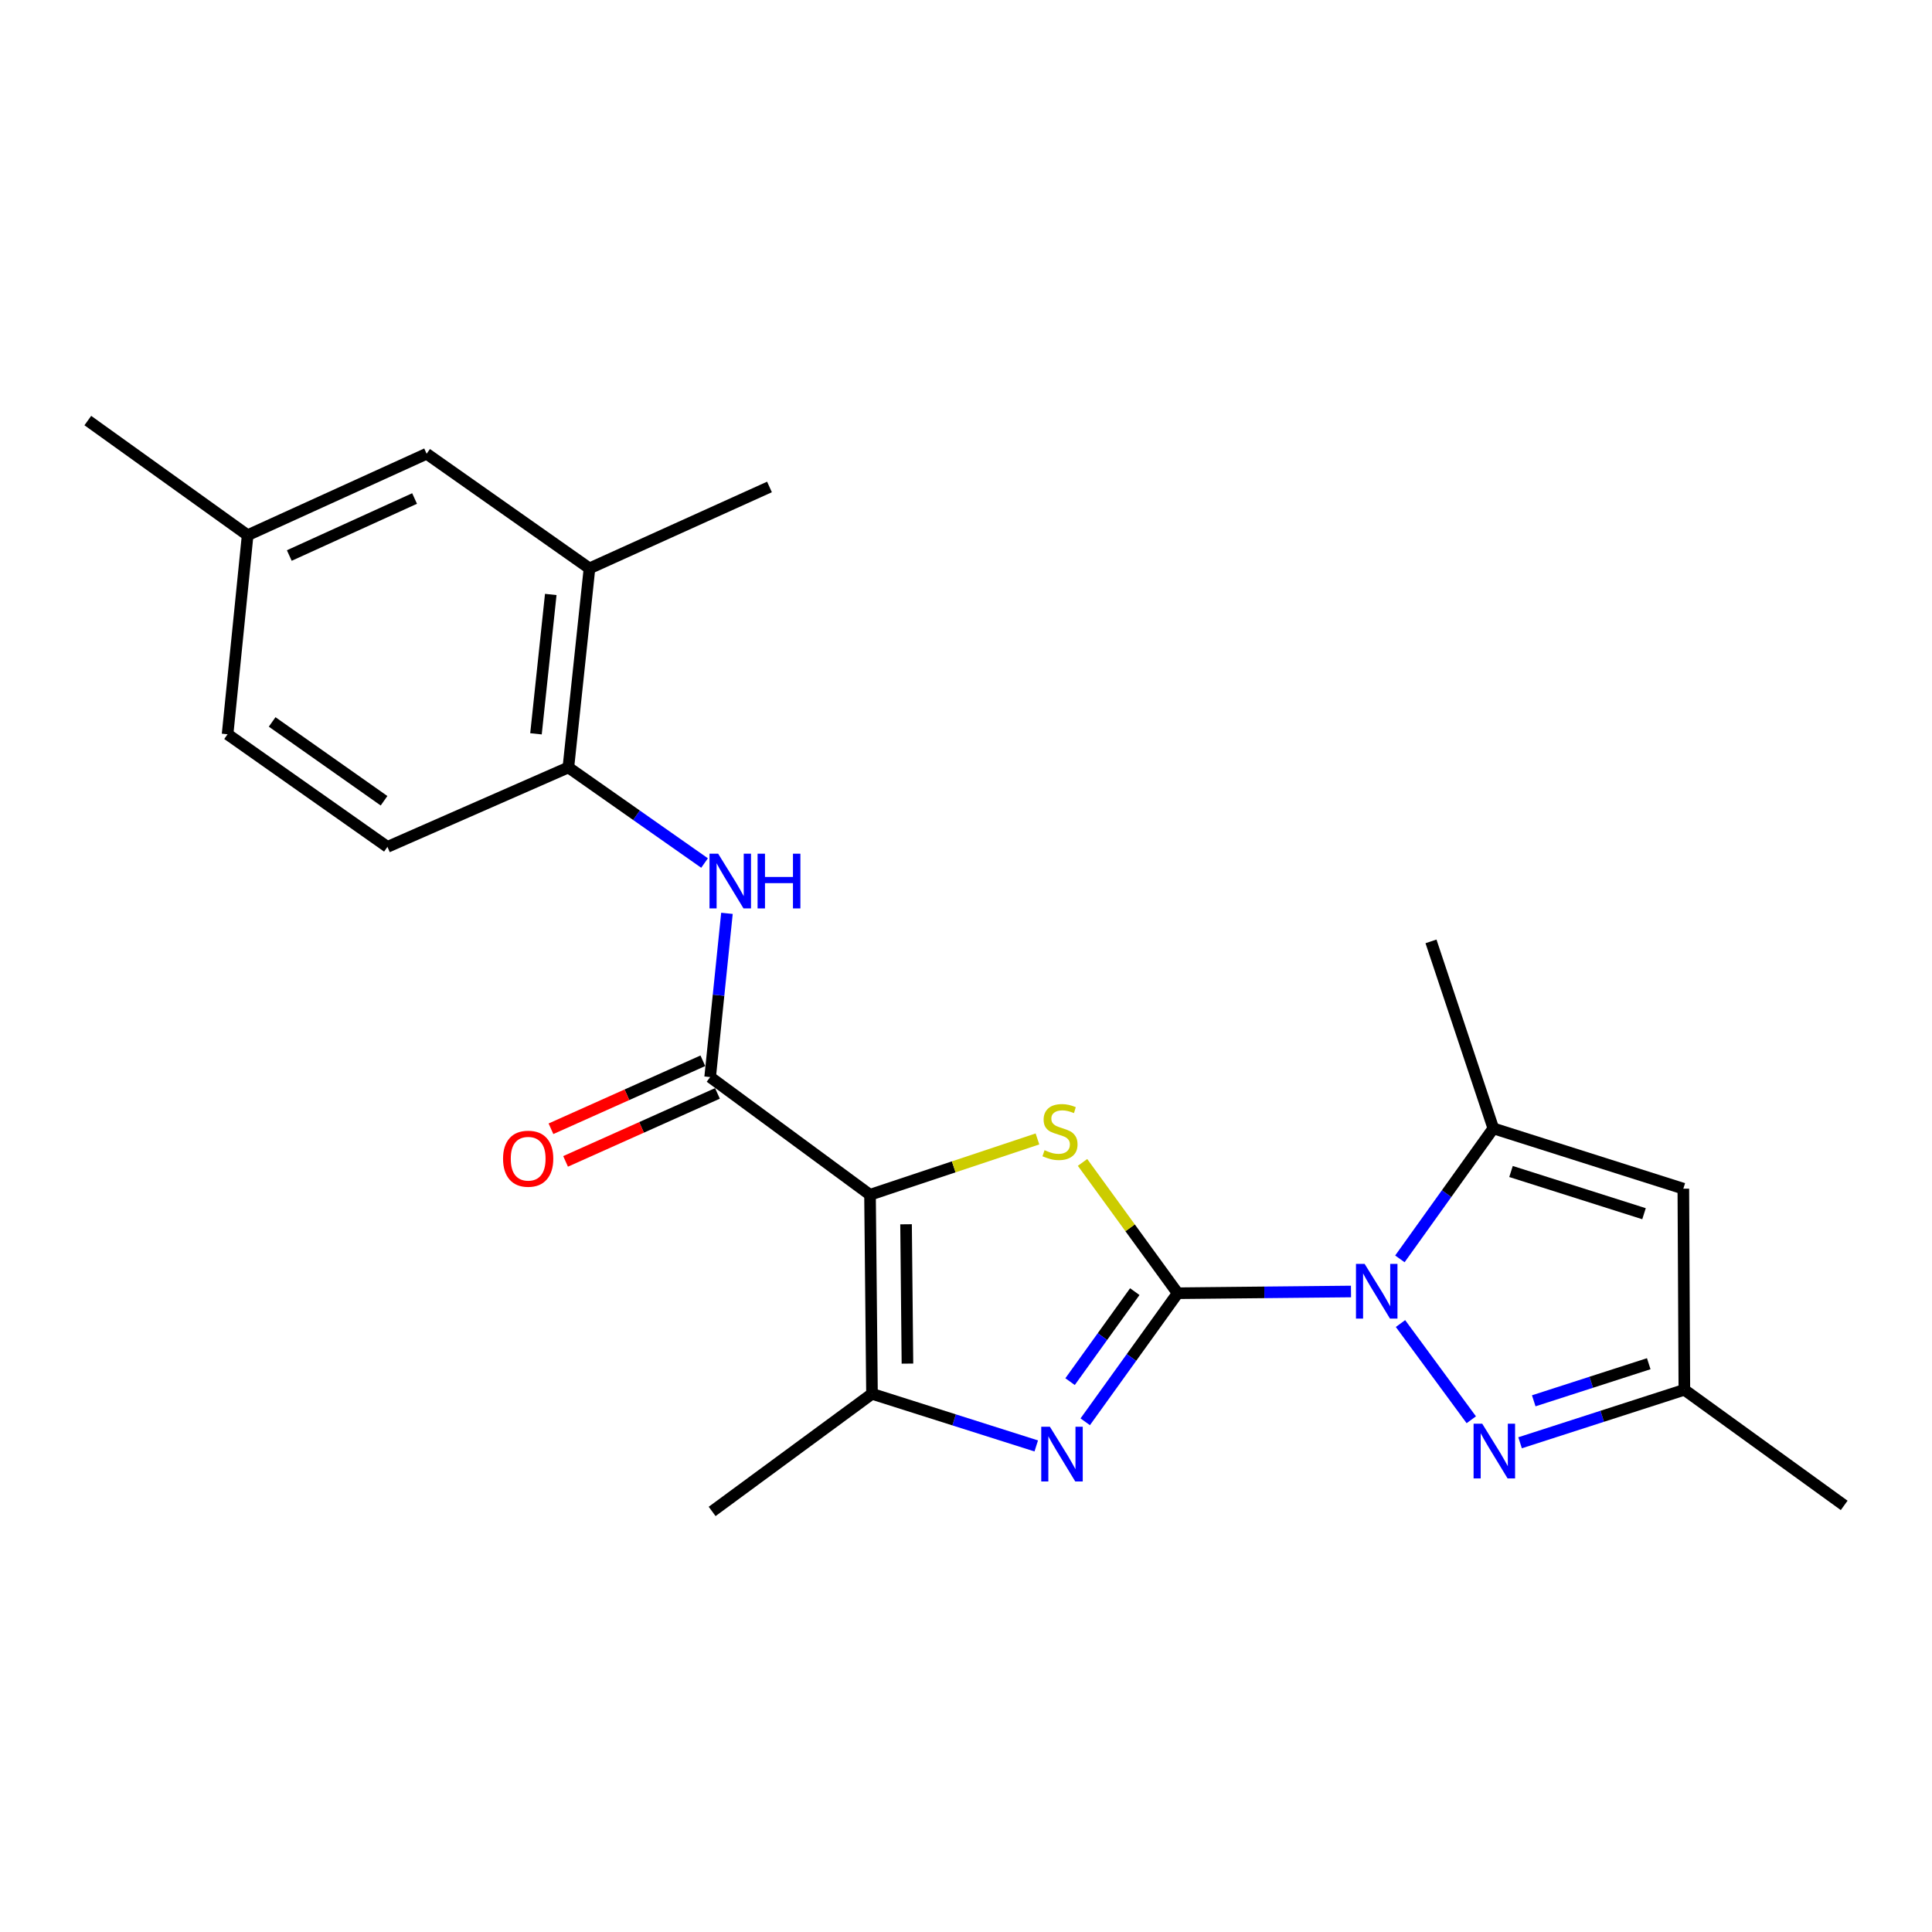 <?xml version='1.0' encoding='iso-8859-1'?>
<svg version='1.1' baseProfile='full'
              xmlns='http://www.w3.org/2000/svg'
                      xmlns:rdkit='http://www.rdkit.org/xml'
                      xmlns:xlink='http://www.w3.org/1999/xlink'
                  xml:space='preserve'
width='1000px' height='1000px' viewBox='0 0 1000 1000'>
<!-- END OF HEADER -->
<rect style='opacity:1.0;fill:#FFFFFF;stroke:none' width='1000' height='1000' x='0' y='0'> </rect>
<path class='bond-1' d='M 609.563,669.371 L 654.418,668.924' style='fill:none;fill-rule:evenodd;stroke:#000000;stroke-width:6px;stroke-linecap:butt;stroke-linejoin:miter;stroke-opacity:1' />
<path class='bond-1' d='M 654.418,668.924 L 699.272,668.476' style='fill:none;fill-rule:evenodd;stroke:#0000FF;stroke-width:6px;stroke-linecap:butt;stroke-linejoin:miter;stroke-opacity:1' />
<path class='bond-2' d='M 609.563,669.371 L 584.943,635.519' style='fill:none;fill-rule:evenodd;stroke:#000000;stroke-width:6px;stroke-linecap:butt;stroke-linejoin:miter;stroke-opacity:1' />
<path class='bond-2' d='M 584.943,635.519 L 560.324,601.666' style='fill:none;fill-rule:evenodd;stroke:#CCCC00;stroke-width:6px;stroke-linecap:butt;stroke-linejoin:miter;stroke-opacity:1' />
<path class='bond-3' d='M 609.563,669.371 L 585.636,702.643' style='fill:none;fill-rule:evenodd;stroke:#000000;stroke-width:6px;stroke-linecap:butt;stroke-linejoin:miter;stroke-opacity:1' />
<path class='bond-3' d='M 585.636,702.643 L 561.71,735.914' style='fill:none;fill-rule:evenodd;stroke:#0000FF;stroke-width:6px;stroke-linecap:butt;stroke-linejoin:miter;stroke-opacity:1' />
<path class='bond-3' d='M 587.362,668.549 L 570.614,691.839' style='fill:none;fill-rule:evenodd;stroke:#000000;stroke-width:6px;stroke-linecap:butt;stroke-linejoin:miter;stroke-opacity:1' />
<path class='bond-3' d='M 570.614,691.839 L 553.865,715.13' style='fill:none;fill-rule:evenodd;stroke:#0000FF;stroke-width:6px;stroke-linecap:butt;stroke-linejoin:miter;stroke-opacity:1' />
<path class='bond-0' d='M 450.317,618.414 L 493.65,603.964' style='fill:none;fill-rule:evenodd;stroke:#000000;stroke-width:6px;stroke-linecap:butt;stroke-linejoin:miter;stroke-opacity:1' />
<path class='bond-0' d='M 493.65,603.964 L 536.983,589.513' style='fill:none;fill-rule:evenodd;stroke:#CCCC00;stroke-width:6px;stroke-linecap:butt;stroke-linejoin:miter;stroke-opacity:1' />
<path class='bond-6' d='M 450.317,618.414 L 367.575,557.495' style='fill:none;fill-rule:evenodd;stroke:#000000;stroke-width:6px;stroke-linecap:butt;stroke-linejoin:miter;stroke-opacity:1' />
<path class='bond-23' d='M 450.317,618.414 L 451.345,721.439' style='fill:none;fill-rule:evenodd;stroke:#000000;stroke-width:6px;stroke-linecap:butt;stroke-linejoin:miter;stroke-opacity:1' />
<path class='bond-23' d='M 468.974,633.683 L 469.694,705.801' style='fill:none;fill-rule:evenodd;stroke:#000000;stroke-width:6px;stroke-linecap:butt;stroke-linejoin:miter;stroke-opacity:1' />
<path class='bond-5' d='M 724.897,685.071 L 761.538,734.867' style='fill:none;fill-rule:evenodd;stroke:#0000FF;stroke-width:6px;stroke-linecap:butt;stroke-linejoin:miter;stroke-opacity:1' />
<path class='bond-7' d='M 724.582,651.591 L 748.761,617.82' style='fill:none;fill-rule:evenodd;stroke:#0000FF;stroke-width:6px;stroke-linecap:butt;stroke-linejoin:miter;stroke-opacity:1' />
<path class='bond-7' d='M 748.761,617.82 L 772.941,584.048' style='fill:none;fill-rule:evenodd;stroke:#000000;stroke-width:6px;stroke-linecap:butt;stroke-linejoin:miter;stroke-opacity:1' />
<path class='bond-4' d='M 536.363,748.413 L 493.854,734.926' style='fill:none;fill-rule:evenodd;stroke:#0000FF;stroke-width:6px;stroke-linecap:butt;stroke-linejoin:miter;stroke-opacity:1' />
<path class='bond-4' d='M 493.854,734.926 L 451.345,721.439' style='fill:none;fill-rule:evenodd;stroke:#000000;stroke-width:6px;stroke-linecap:butt;stroke-linejoin:miter;stroke-opacity:1' />
<path class='bond-18' d='M 451.345,721.439 L 368.603,782.316' style='fill:none;fill-rule:evenodd;stroke:#000000;stroke-width:6px;stroke-linecap:butt;stroke-linejoin:miter;stroke-opacity:1' />
<path class='bond-10' d='M 786.789,746.778 L 829.306,733.065' style='fill:none;fill-rule:evenodd;stroke:#0000FF;stroke-width:6px;stroke-linecap:butt;stroke-linejoin:miter;stroke-opacity:1' />
<path class='bond-10' d='M 829.306,733.065 L 871.823,719.352' style='fill:none;fill-rule:evenodd;stroke:#000000;stroke-width:6px;stroke-linecap:butt;stroke-linejoin:miter;stroke-opacity:1' />
<path class='bond-10' d='M 793.864,725.054 L 823.626,715.455' style='fill:none;fill-rule:evenodd;stroke:#0000FF;stroke-width:6px;stroke-linecap:butt;stroke-linejoin:miter;stroke-opacity:1' />
<path class='bond-10' d='M 823.626,715.455 L 853.388,705.856' style='fill:none;fill-rule:evenodd;stroke:#000000;stroke-width:6px;stroke-linecap:butt;stroke-linejoin:miter;stroke-opacity:1' />
<path class='bond-9' d='M 367.575,557.495 L 371.92,515.119' style='fill:none;fill-rule:evenodd;stroke:#000000;stroke-width:6px;stroke-linecap:butt;stroke-linejoin:miter;stroke-opacity:1' />
<path class='bond-9' d='M 371.92,515.119 L 376.265,472.743' style='fill:none;fill-rule:evenodd;stroke:#0000FF;stroke-width:6px;stroke-linecap:butt;stroke-linejoin:miter;stroke-opacity:1' />
<path class='bond-13' d='M 363.794,549.051 L 324.487,566.648' style='fill:none;fill-rule:evenodd;stroke:#000000;stroke-width:6px;stroke-linecap:butt;stroke-linejoin:miter;stroke-opacity:1' />
<path class='bond-13' d='M 324.487,566.648 L 285.18,584.244' style='fill:none;fill-rule:evenodd;stroke:#FF0000;stroke-width:6px;stroke-linecap:butt;stroke-linejoin:miter;stroke-opacity:1' />
<path class='bond-13' d='M 371.355,565.94 L 332.048,583.536' style='fill:none;fill-rule:evenodd;stroke:#000000;stroke-width:6px;stroke-linecap:butt;stroke-linejoin:miter;stroke-opacity:1' />
<path class='bond-13' d='M 332.048,583.536 L 292.74,601.133' style='fill:none;fill-rule:evenodd;stroke:#FF0000;stroke-width:6px;stroke-linecap:butt;stroke-linejoin:miter;stroke-opacity:1' />
<path class='bond-8' d='M 772.941,584.048 L 871.289,615.258' style='fill:none;fill-rule:evenodd;stroke:#000000;stroke-width:6px;stroke-linecap:butt;stroke-linejoin:miter;stroke-opacity:1' />
<path class='bond-8' d='M 782.096,606.367 L 850.94,628.214' style='fill:none;fill-rule:evenodd;stroke:#000000;stroke-width:6px;stroke-linecap:butt;stroke-linejoin:miter;stroke-opacity:1' />
<path class='bond-19' d='M 772.941,584.048 L 740.683,487.263' style='fill:none;fill-rule:evenodd;stroke:#000000;stroke-width:6px;stroke-linecap:butt;stroke-linejoin:miter;stroke-opacity:1' />
<path class='bond-24' d='M 871.289,615.258 L 871.823,719.352' style='fill:none;fill-rule:evenodd;stroke:#000000;stroke-width:6px;stroke-linecap:butt;stroke-linejoin:miter;stroke-opacity:1' />
<path class='bond-11' d='M 364.679,446.7 L 329.433,421.966' style='fill:none;fill-rule:evenodd;stroke:#0000FF;stroke-width:6px;stroke-linecap:butt;stroke-linejoin:miter;stroke-opacity:1' />
<path class='bond-11' d='M 329.433,421.966 L 294.187,397.232' style='fill:none;fill-rule:evenodd;stroke:#000000;stroke-width:6px;stroke-linecap:butt;stroke-linejoin:miter;stroke-opacity:1' />
<path class='bond-20' d='M 871.823,719.352 L 954.545,779.191' style='fill:none;fill-rule:evenodd;stroke:#000000;stroke-width:6px;stroke-linecap:butt;stroke-linejoin:miter;stroke-opacity:1' />
<path class='bond-12' d='M 294.187,397.232 L 305.114,294.187' style='fill:none;fill-rule:evenodd;stroke:#000000;stroke-width:6px;stroke-linecap:butt;stroke-linejoin:miter;stroke-opacity:1' />
<path class='bond-12' d='M 277.425,379.824 L 285.074,307.692' style='fill:none;fill-rule:evenodd;stroke:#000000;stroke-width:6px;stroke-linecap:butt;stroke-linejoin:miter;stroke-opacity:1' />
<path class='bond-15' d='M 294.187,397.232 L 200.537,438.341' style='fill:none;fill-rule:evenodd;stroke:#000000;stroke-width:6px;stroke-linecap:butt;stroke-linejoin:miter;stroke-opacity:1' />
<path class='bond-14' d='M 305.114,294.187 L 220.819,234.861' style='fill:none;fill-rule:evenodd;stroke:#000000;stroke-width:6px;stroke-linecap:butt;stroke-linejoin:miter;stroke-opacity:1' />
<path class='bond-21' d='M 305.114,294.187 L 398.281,252.049' style='fill:none;fill-rule:evenodd;stroke:#000000;stroke-width:6px;stroke-linecap:butt;stroke-linejoin:miter;stroke-opacity:1' />
<path class='bond-25' d='M 220.819,234.861 L 128.177,277.019' style='fill:none;fill-rule:evenodd;stroke:#000000;stroke-width:6px;stroke-linecap:butt;stroke-linejoin:miter;stroke-opacity:1' />
<path class='bond-25' d='M 214.587,258.027 L 149.737,287.537' style='fill:none;fill-rule:evenodd;stroke:#000000;stroke-width:6px;stroke-linecap:butt;stroke-linejoin:miter;stroke-opacity:1' />
<path class='bond-17' d='M 200.537,438.341 L 117.794,380.054' style='fill:none;fill-rule:evenodd;stroke:#000000;stroke-width:6px;stroke-linecap:butt;stroke-linejoin:miter;stroke-opacity:1' />
<path class='bond-17' d='M 198.782,414.471 L 140.862,373.67' style='fill:none;fill-rule:evenodd;stroke:#000000;stroke-width:6px;stroke-linecap:butt;stroke-linejoin:miter;stroke-opacity:1' />
<path class='bond-16' d='M 128.177,277.019 L 117.794,380.054' style='fill:none;fill-rule:evenodd;stroke:#000000;stroke-width:6px;stroke-linecap:butt;stroke-linejoin:miter;stroke-opacity:1' />
<path class='bond-22' d='M 128.177,277.019 L 45.455,217.684' style='fill:none;fill-rule:evenodd;stroke:#000000;stroke-width:6px;stroke-linecap:butt;stroke-linejoin:miter;stroke-opacity:1' />
<path  class='atom-2' d='M 706.328 654.183
L 715.608 669.183
Q 716.528 670.663, 718.008 673.343
Q 719.488 676.023, 719.568 676.183
L 719.568 654.183
L 723.328 654.183
L 723.328 682.503
L 719.448 682.503
L 709.488 666.103
Q 708.328 664.183, 707.088 661.983
Q 705.888 659.783, 705.528 659.103
L 705.528 682.503
L 701.848 682.503
L 701.848 654.183
L 706.328 654.183
' fill='#0000FF'/>
<path  class='atom-3' d='M 540.655 595.341
Q 540.975 595.461, 542.295 596.021
Q 543.615 596.581, 545.055 596.941
Q 546.535 597.261, 547.975 597.261
Q 550.655 597.261, 552.215 595.981
Q 553.775 594.661, 553.775 592.381
Q 553.775 590.821, 552.975 589.861
Q 552.215 588.901, 551.015 588.381
Q 549.815 587.861, 547.815 587.261
Q 545.295 586.501, 543.775 585.781
Q 542.295 585.061, 541.215 583.541
Q 540.175 582.021, 540.175 579.461
Q 540.175 575.901, 542.575 573.701
Q 545.015 571.501, 549.815 571.501
Q 553.095 571.501, 556.815 573.061
L 555.895 576.141
Q 552.495 574.741, 549.935 574.741
Q 547.175 574.741, 545.655 575.901
Q 544.135 577.021, 544.175 578.981
Q 544.175 580.501, 544.935 581.421
Q 545.735 582.341, 546.855 582.861
Q 548.015 583.381, 549.935 583.981
Q 552.495 584.781, 554.015 585.581
Q 555.535 586.381, 556.615 588.021
Q 557.735 589.621, 557.735 592.381
Q 557.735 596.301, 555.095 598.421
Q 552.495 600.501, 548.135 600.501
Q 545.615 600.501, 543.695 599.941
Q 541.815 599.421, 539.575 598.501
L 540.655 595.341
' fill='#CCCC00'/>
<path  class='atom-4' d='M 543.423 738.478
L 552.703 753.478
Q 553.623 754.958, 555.103 757.638
Q 556.583 760.318, 556.663 760.478
L 556.663 738.478
L 560.423 738.478
L 560.423 766.798
L 556.543 766.798
L 546.583 750.398
Q 545.423 748.478, 544.183 746.278
Q 542.983 744.078, 542.623 743.398
L 542.623 766.798
L 538.943 766.798
L 538.943 738.478
L 543.423 738.478
' fill='#0000FF'/>
<path  class='atom-6' d='M 767.205 736.916
L 776.485 751.916
Q 777.405 753.396, 778.885 756.076
Q 780.365 758.756, 780.445 758.916
L 780.445 736.916
L 784.205 736.916
L 784.205 765.236
L 780.325 765.236
L 770.365 748.836
Q 769.205 746.916, 767.965 744.716
Q 766.765 742.516, 766.405 741.836
L 766.405 765.236
L 762.725 765.236
L 762.725 736.916
L 767.205 736.916
' fill='#0000FF'/>
<path  class='atom-10' d='M 371.718 441.873
L 380.998 456.873
Q 381.918 458.353, 383.398 461.033
Q 384.878 463.713, 384.958 463.873
L 384.958 441.873
L 388.718 441.873
L 388.718 470.193
L 384.838 470.193
L 374.878 453.793
Q 373.718 451.873, 372.478 449.673
Q 371.278 447.473, 370.918 446.793
L 370.918 470.193
L 367.238 470.193
L 367.238 441.873
L 371.718 441.873
' fill='#0000FF'/>
<path  class='atom-10' d='M 392.118 441.873
L 395.958 441.873
L 395.958 453.913
L 410.438 453.913
L 410.438 441.873
L 414.278 441.873
L 414.278 470.193
L 410.438 470.193
L 410.438 457.113
L 395.958 457.113
L 395.958 470.193
L 392.118 470.193
L 392.118 441.873
' fill='#0000FF'/>
<path  class='atom-14' d='M 260.38 599.743
Q 260.38 592.943, 263.74 589.143
Q 267.1 585.343, 273.38 585.343
Q 279.66 585.343, 283.02 589.143
Q 286.38 592.943, 286.38 599.743
Q 286.38 606.623, 282.98 610.543
Q 279.58 614.423, 273.38 614.423
Q 267.14 614.423, 263.74 610.543
Q 260.38 606.663, 260.38 599.743
M 273.38 611.223
Q 277.7 611.223, 280.02 608.343
Q 282.38 605.423, 282.38 599.743
Q 282.38 594.183, 280.02 591.383
Q 277.7 588.543, 273.38 588.543
Q 269.06 588.543, 266.7 591.343
Q 264.38 594.143, 264.38 599.743
Q 264.38 605.463, 266.7 608.343
Q 269.06 611.223, 273.38 611.223
' fill='#FF0000'/>
</svg>
